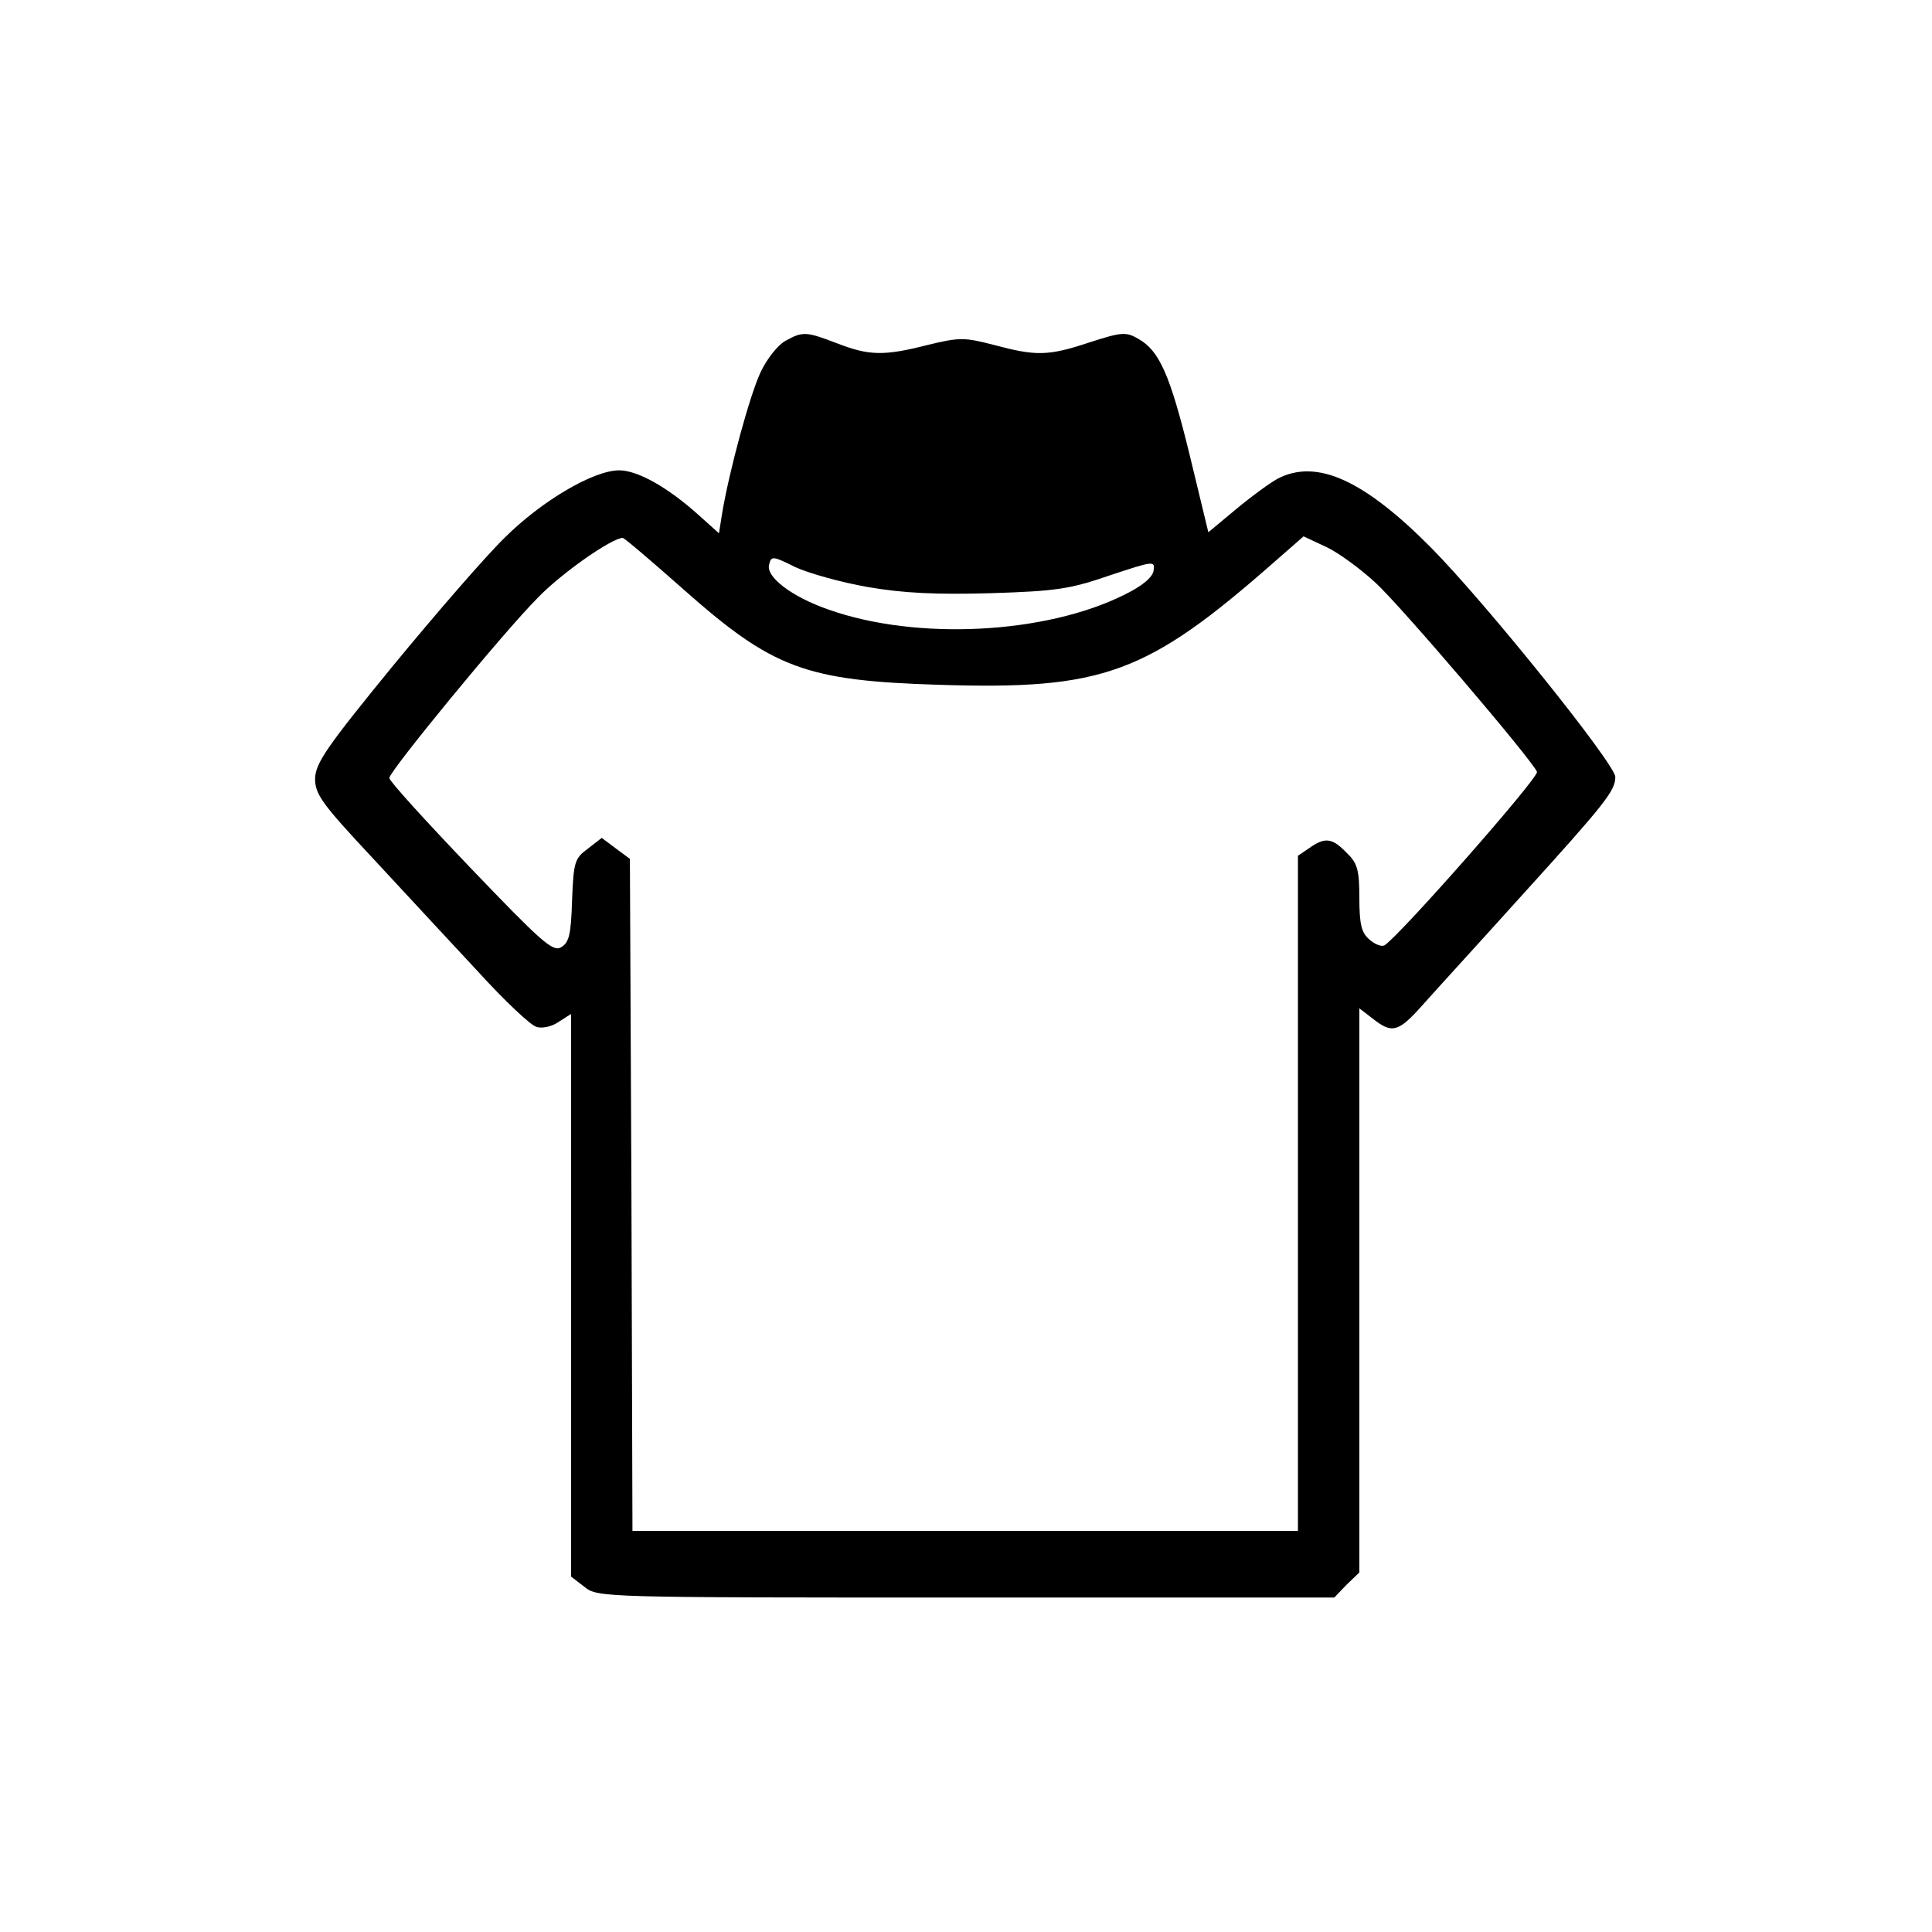 <svg xmlns="http://www.w3.org/2000/svg" fill="none" viewBox="0 0 1024 1024" height="1024" width="1024">
<path fill="black" d="M416.341 180.643C412.271 182.814 406.302 190.411 403.047 197.465C397.349 209.674 386.496 249.558 382.698 272.349L381.07 282.659L370.488 273.163C353.938 258.24 337.93 249.287 328.163 249.287C314.597 249.287 286.922 265.566 267.388 285.101C257.349 294.868 231.031 325.256 208.24 352.93C172.969 396.07 167.271 404.48 167 412.62C167 421.031 170.527 425.915 197.659 454.946C214.209 472.852 239.442 499.984 253.55 515.178C267.388 530.372 281.225 543.395 284.209 544.209C286.922 545.294 292.349 544.209 295.876 541.767L302.659 537.426V686.38V835.604L309.713 841.031C316.767 846.729 318.667 846.729 512.116 846.729H707.194L713.705 839.946L720.488 833.434V683.938V534.442L727.543 539.868C737.853 548.008 741.109 547.194 754.132 532.542C760.372 525.488 783.977 499.713 806.225 475.023C850.992 425.643 856.147 419.132 856.147 411.806C856.147 405.023 787.504 319.558 758.473 290.256C722.93 254.442 697.969 243.046 677.349 253.628C673.279 255.798 663.24 263.124 655.101 269.907L640.45 282.116L630.682 241.69C620.101 198.279 614.403 185.798 603.279 179.558C596.767 175.759 594.326 176.031 577.504 181.457C555.527 188.783 549.016 188.783 526.767 182.814C511.031 178.744 508.589 178.744 491.767 182.814C468.434 188.783 460.566 188.511 443.744 182C427.465 175.759 425.566 175.488 416.341 180.643ZM362.078 312.232C409.558 354.287 426.651 360.798 498.008 362.969C584.829 365.682 607.891 357.271 675.721 297.581L690.915 284.287L703.124 289.984C709.907 293.24 721.574 301.922 729.171 308.976C742.736 321.457 811.923 402.581 814.636 409.093C815.721 412.077 741.923 495.915 733.783 501.07C732.155 501.884 728.628 500.527 725.643 497.814C721.574 494.287 720.488 489.674 720.488 475.837C720.488 460.915 719.403 457.387 713.705 451.961C706.109 444.093 702.31 443.55 693.899 449.519L687.93 453.589V632.659V811.457H511.574H335.217L334.674 633.473L333.86 455.217L326.535 449.79L318.938 444.093L311.612 449.79C304.558 454.946 304.016 456.845 303.202 477.194C302.659 495.643 301.574 499.713 297.233 502.155C292.891 504.597 286.38 498.628 249.209 459.829C225.605 435.139 206.341 413.977 206.341 412.349C206.341 408.821 267.116 334.752 285.023 316.845C297.504 303.821 324.364 285.101 330.062 285.101C330.876 285.101 345.256 297.31 362.078 312.232ZM460.023 311.147C478.744 314.403 496.38 315.217 525.14 314.403C559.868 313.318 567.194 312.232 588.357 304.907C611.419 297.31 612.233 297.039 611.419 302.465C610.876 305.992 605.45 310.604 595.954 315.217C554.171 336.108 485.798 339.635 439.132 323.085C419.597 316.302 405.76 305.721 407.659 299.209C408.744 294.597 409.558 294.597 421.496 300.566C428.55 303.821 445.915 308.705 460.023 311.147Z"></path>
</svg>
